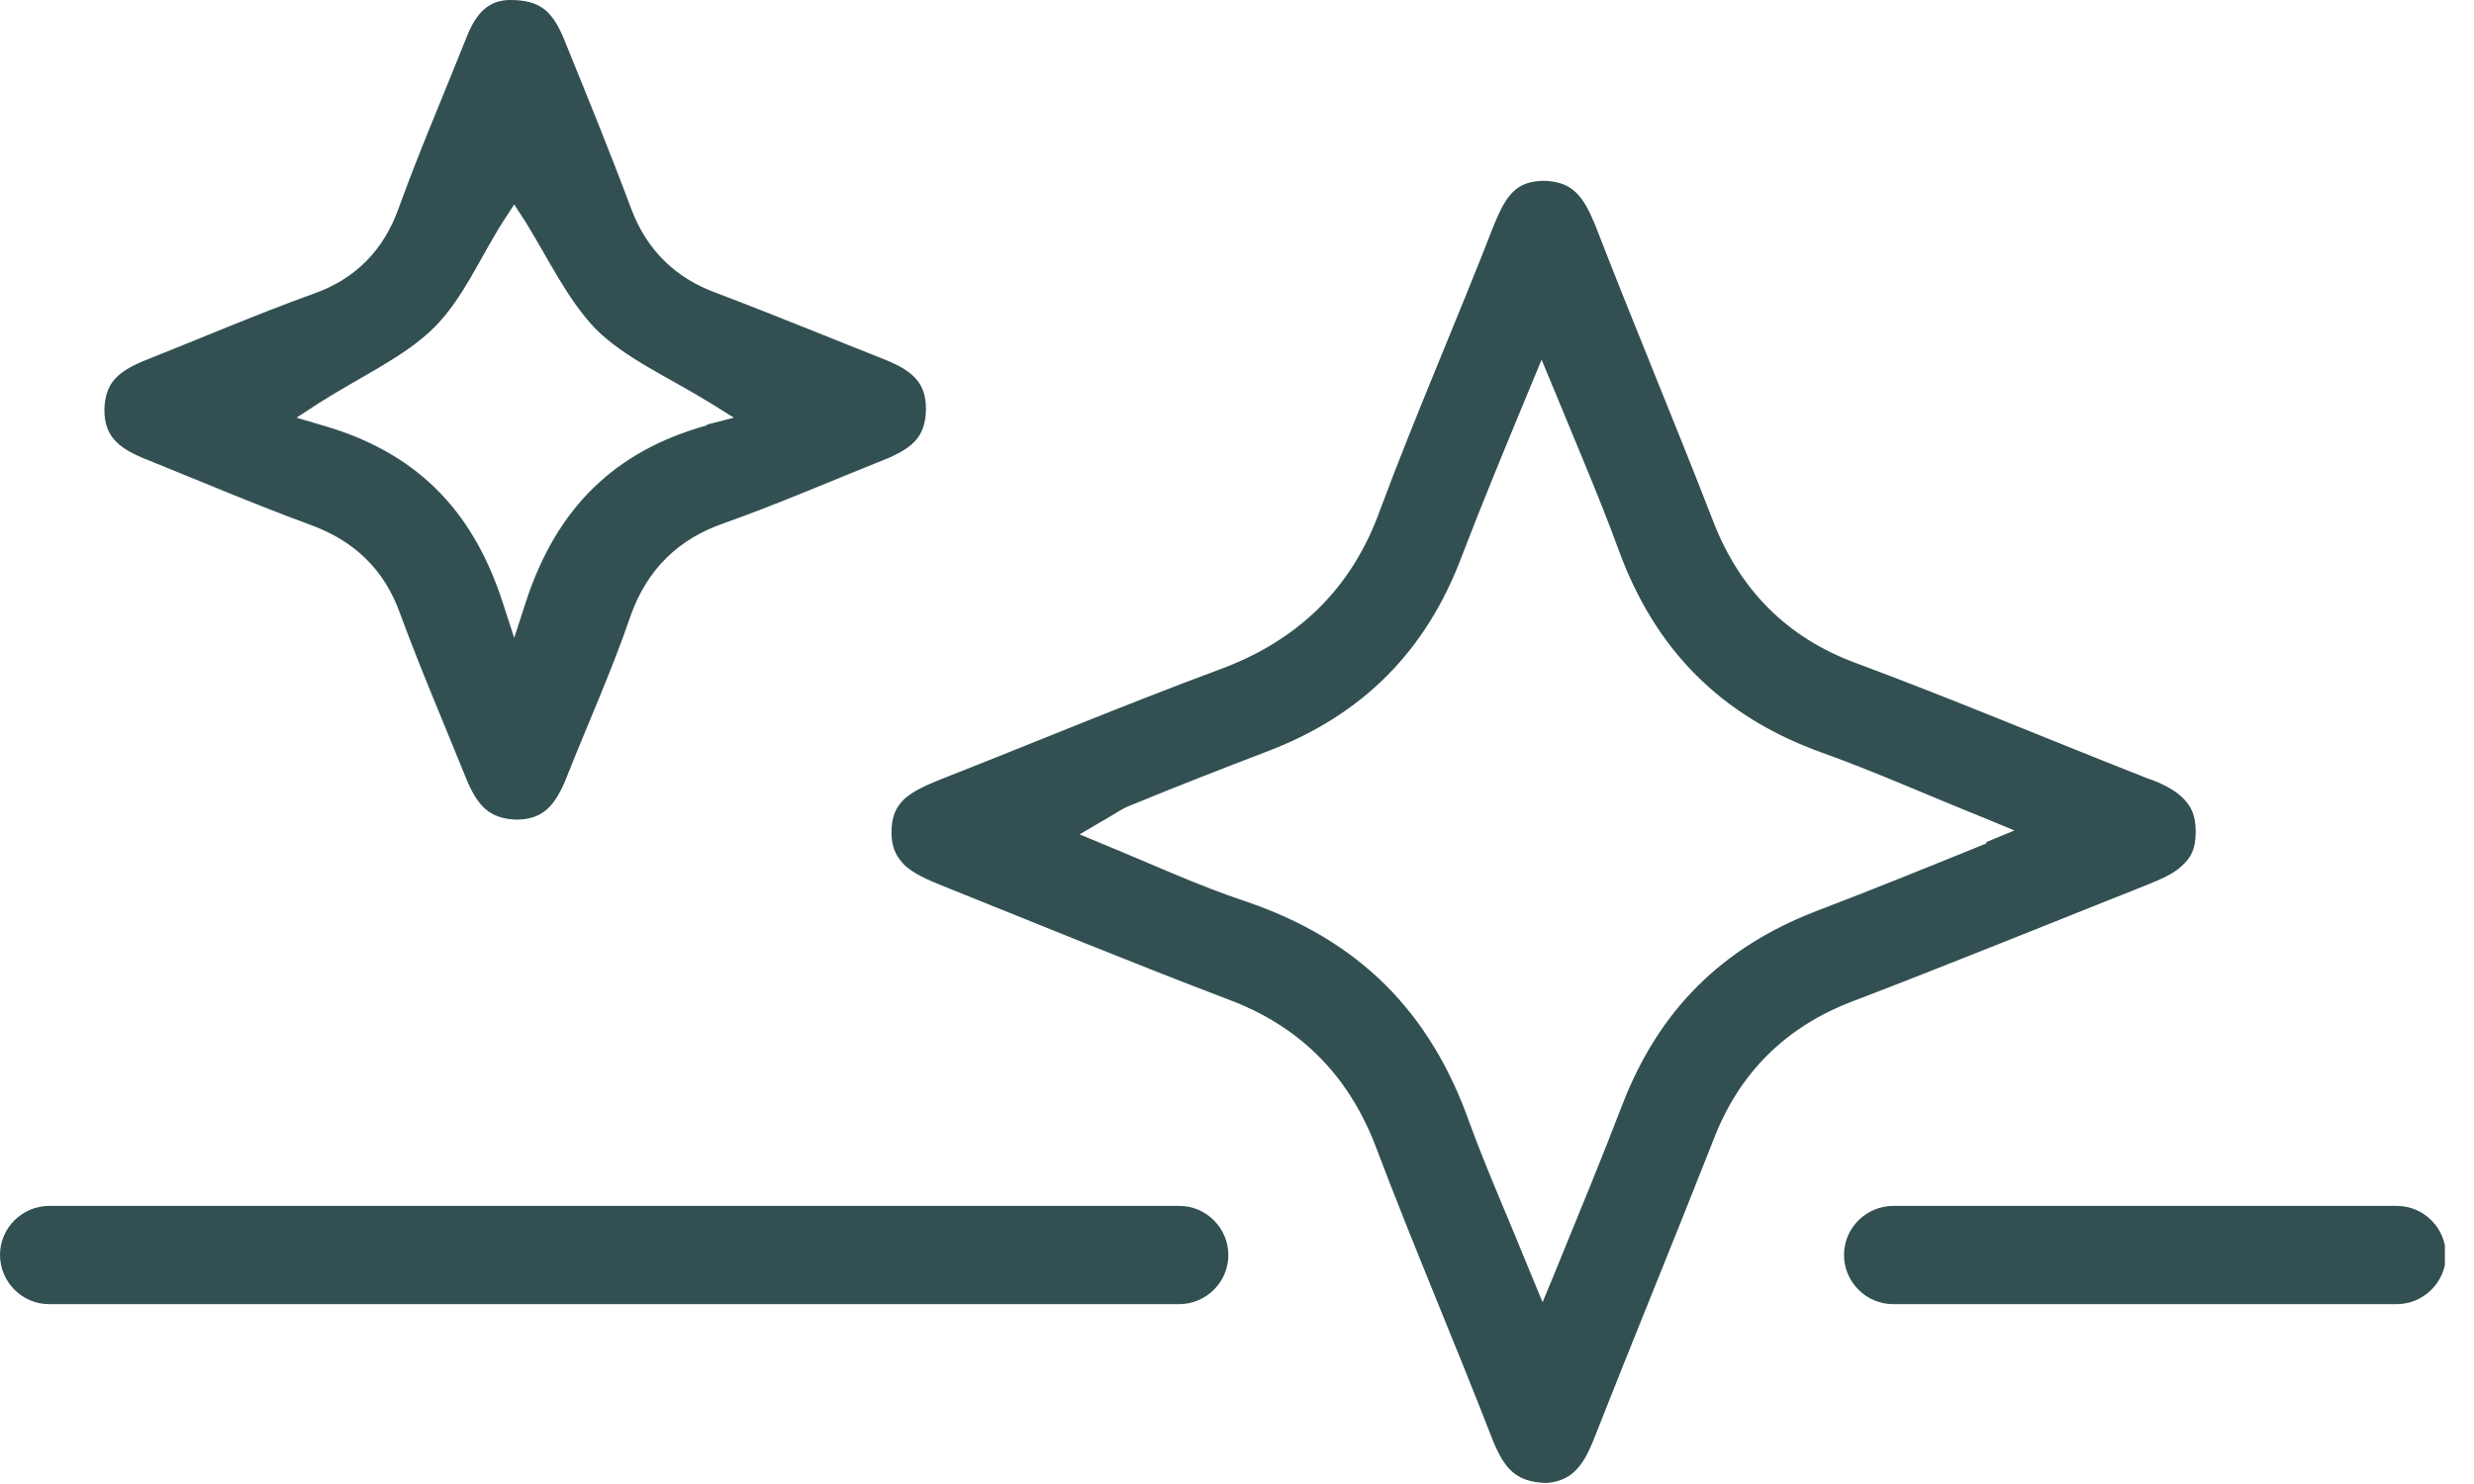 <?xml version="1.0" encoding="UTF-8" standalone="no"?> <svg xmlns="http://www.w3.org/2000/svg" xmlns:xlink="http://www.w3.org/1999/xlink" xmlns:serif="http://www.serif.com/" width="100%" height="100%" viewBox="0 0 85 51" version="1.1" xml:space="preserve" style="fill-rule:evenodd;clip-rule:evenodd;stroke-linejoin:round;stroke-miterlimit:2;"> <g transform="matrix(1,0,0,1,0,-0.034)"> <g> <clipPath id="_clip1"> <rect x="0" y="0" width="84" height="51"></rect> </clipPath> <g clip-path="url(#_clip1)"> <path d="M75.438,28.607C75.438,28.033 75.268,27.729 74.998,27.459C74.727,27.189 74.287,26.952 73.779,26.783C70.429,25.466 67.146,24.081 63.795,22.832C61.392,21.954 59.768,20.299 58.854,17.934C57.534,14.523 56.113,11.146 54.793,7.734C54.387,6.755 54.015,6.282 53.067,6.248C52.085,6.248 51.747,6.755 51.341,7.734C50.055,11.044 48.633,14.287 47.415,17.563C46.434,20.299 44.538,22.089 41.831,23.068C38.65,24.25 35.502,25.568 32.321,26.817C31.813,27.02 31.373,27.223 31.069,27.493C30.798,27.763 30.629,28.067 30.629,28.641C30.629,29.215 30.832,29.519 31.102,29.789C31.407,30.06 31.847,30.262 32.355,30.465C35.637,31.782 38.92,33.133 42.203,34.383C44.64,35.295 46.298,36.95 47.246,39.381C48.532,42.793 49.987,46.17 51.307,49.581C51.713,50.527 52.085,50.966 53.135,51C53.947,50.932 54.353,50.493 54.725,49.581C56.079,46.136 57.5,42.691 58.854,39.246C59.734,36.916 61.359,35.295 63.728,34.417C67.078,33.133 70.395,31.782 73.712,30.465C74.219,30.262 74.693,30.06 74.964,29.789C75.268,29.519 75.438,29.215 75.438,28.641L75.438,28.607ZM68.263,29.013C66.097,29.891 64.269,30.634 62.408,31.343C59.159,32.593 56.993,34.754 55.74,37.997C55.03,39.854 54.285,41.644 53.405,43.806L52.999,44.785L52.593,43.806C51.815,41.881 51.104,40.293 50.495,38.638C49.141,34.788 46.67,32.322 42.778,31.005C41.154,30.465 39.631,29.756 37.905,29.046L37.093,28.709L37.837,28.27C38.277,28.033 38.514,27.83 38.886,27.695C40.443,27.054 42,26.446 43.591,25.838C46.84,24.588 49.006,22.393 50.224,19.15C50.935,17.293 51.679,15.503 52.559,13.375L52.965,12.395L53.372,13.375C54.218,15.435 54.962,17.158 55.605,18.914C56.857,22.359 59.125,24.656 62.611,25.905C64.405,26.547 66.131,27.324 68.229,28.168L69.21,28.574L68.229,28.979L68.263,29.013Z" style="fill:rgb(50,80,82);fill-rule:nonzero;"></path> <path d="M31.813,14.084C31.813,13.206 31.373,12.801 30.493,12.429C28.53,11.652 26.567,10.842 24.604,10.099C23.217,9.592 22.235,8.646 21.694,7.228C20.949,5.235 20.137,3.242 19.325,1.25C18.952,0.439 18.58,0.034 17.531,0.034C16.82,0.034 16.38,0.439 16.042,1.283C15.264,3.242 14.417,5.201 13.707,7.16C13.199,8.613 12.218,9.626 10.762,10.132C8.799,10.842 6.836,11.686 4.873,12.463C4.027,12.834 3.621,13.206 3.587,14.084L3.587,14.118C3.587,14.996 4.027,15.401 4.907,15.773C6.836,16.55 8.732,17.36 10.661,18.07C12.15,18.61 13.199,19.589 13.741,21.109C14.451,23.034 15.264,24.926 16.042,26.851C16.414,27.729 16.82,28.168 17.734,28.202C18.648,28.202 19.054,27.729 19.426,26.851C20.171,24.959 21.017,23.102 21.66,21.211C22.235,19.589 23.318,18.542 24.909,18.002C26.804,17.326 28.666,16.516 30.527,15.773C31.373,15.401 31.779,15.03 31.813,14.152L31.813,14.084ZM24.266,14.658C21.118,15.536 19.122,17.495 18.073,20.704L17.666,21.954L17.26,20.704C16.211,17.495 14.248,15.57 11.101,14.658L10.187,14.388L10.965,13.881C12.454,12.936 13.91,12.294 14.925,11.281C15.906,10.301 16.516,8.849 17.294,7.633L17.666,7.059L18.039,7.633C18.817,8.883 19.494,10.335 20.475,11.348C21.457,12.328 22.912,12.97 24.401,13.881L25.214,14.388L24.3,14.624L24.266,14.658Z" style="fill:rgb(50,80,82);fill-rule:nonzero;"></path> <path d="M40.511,41.476L1.692,41.476C0.778,41.476 0,42.219 0,43.164C0,44.076 0.745,44.853 1.692,44.853L40.511,44.853C41.425,44.853 42.203,44.11 42.203,43.164C42.203,42.252 41.459,41.476 40.511,41.476Z" style="fill:rgb(50,80,82);fill-rule:nonzero;"></path> <path d="M82.342,41.476L65.048,41.476C64.134,41.476 63.355,42.219 63.355,43.164C63.355,44.076 64.1,44.853 65.048,44.853L82.342,44.853C83.255,44.853 84.034,44.11 84.034,43.164C84.034,42.252 83.289,41.476 82.342,41.476Z" style="fill:rgb(50,80,82);fill-rule:nonzero;"></path> </g> </g> </g> </svg> 